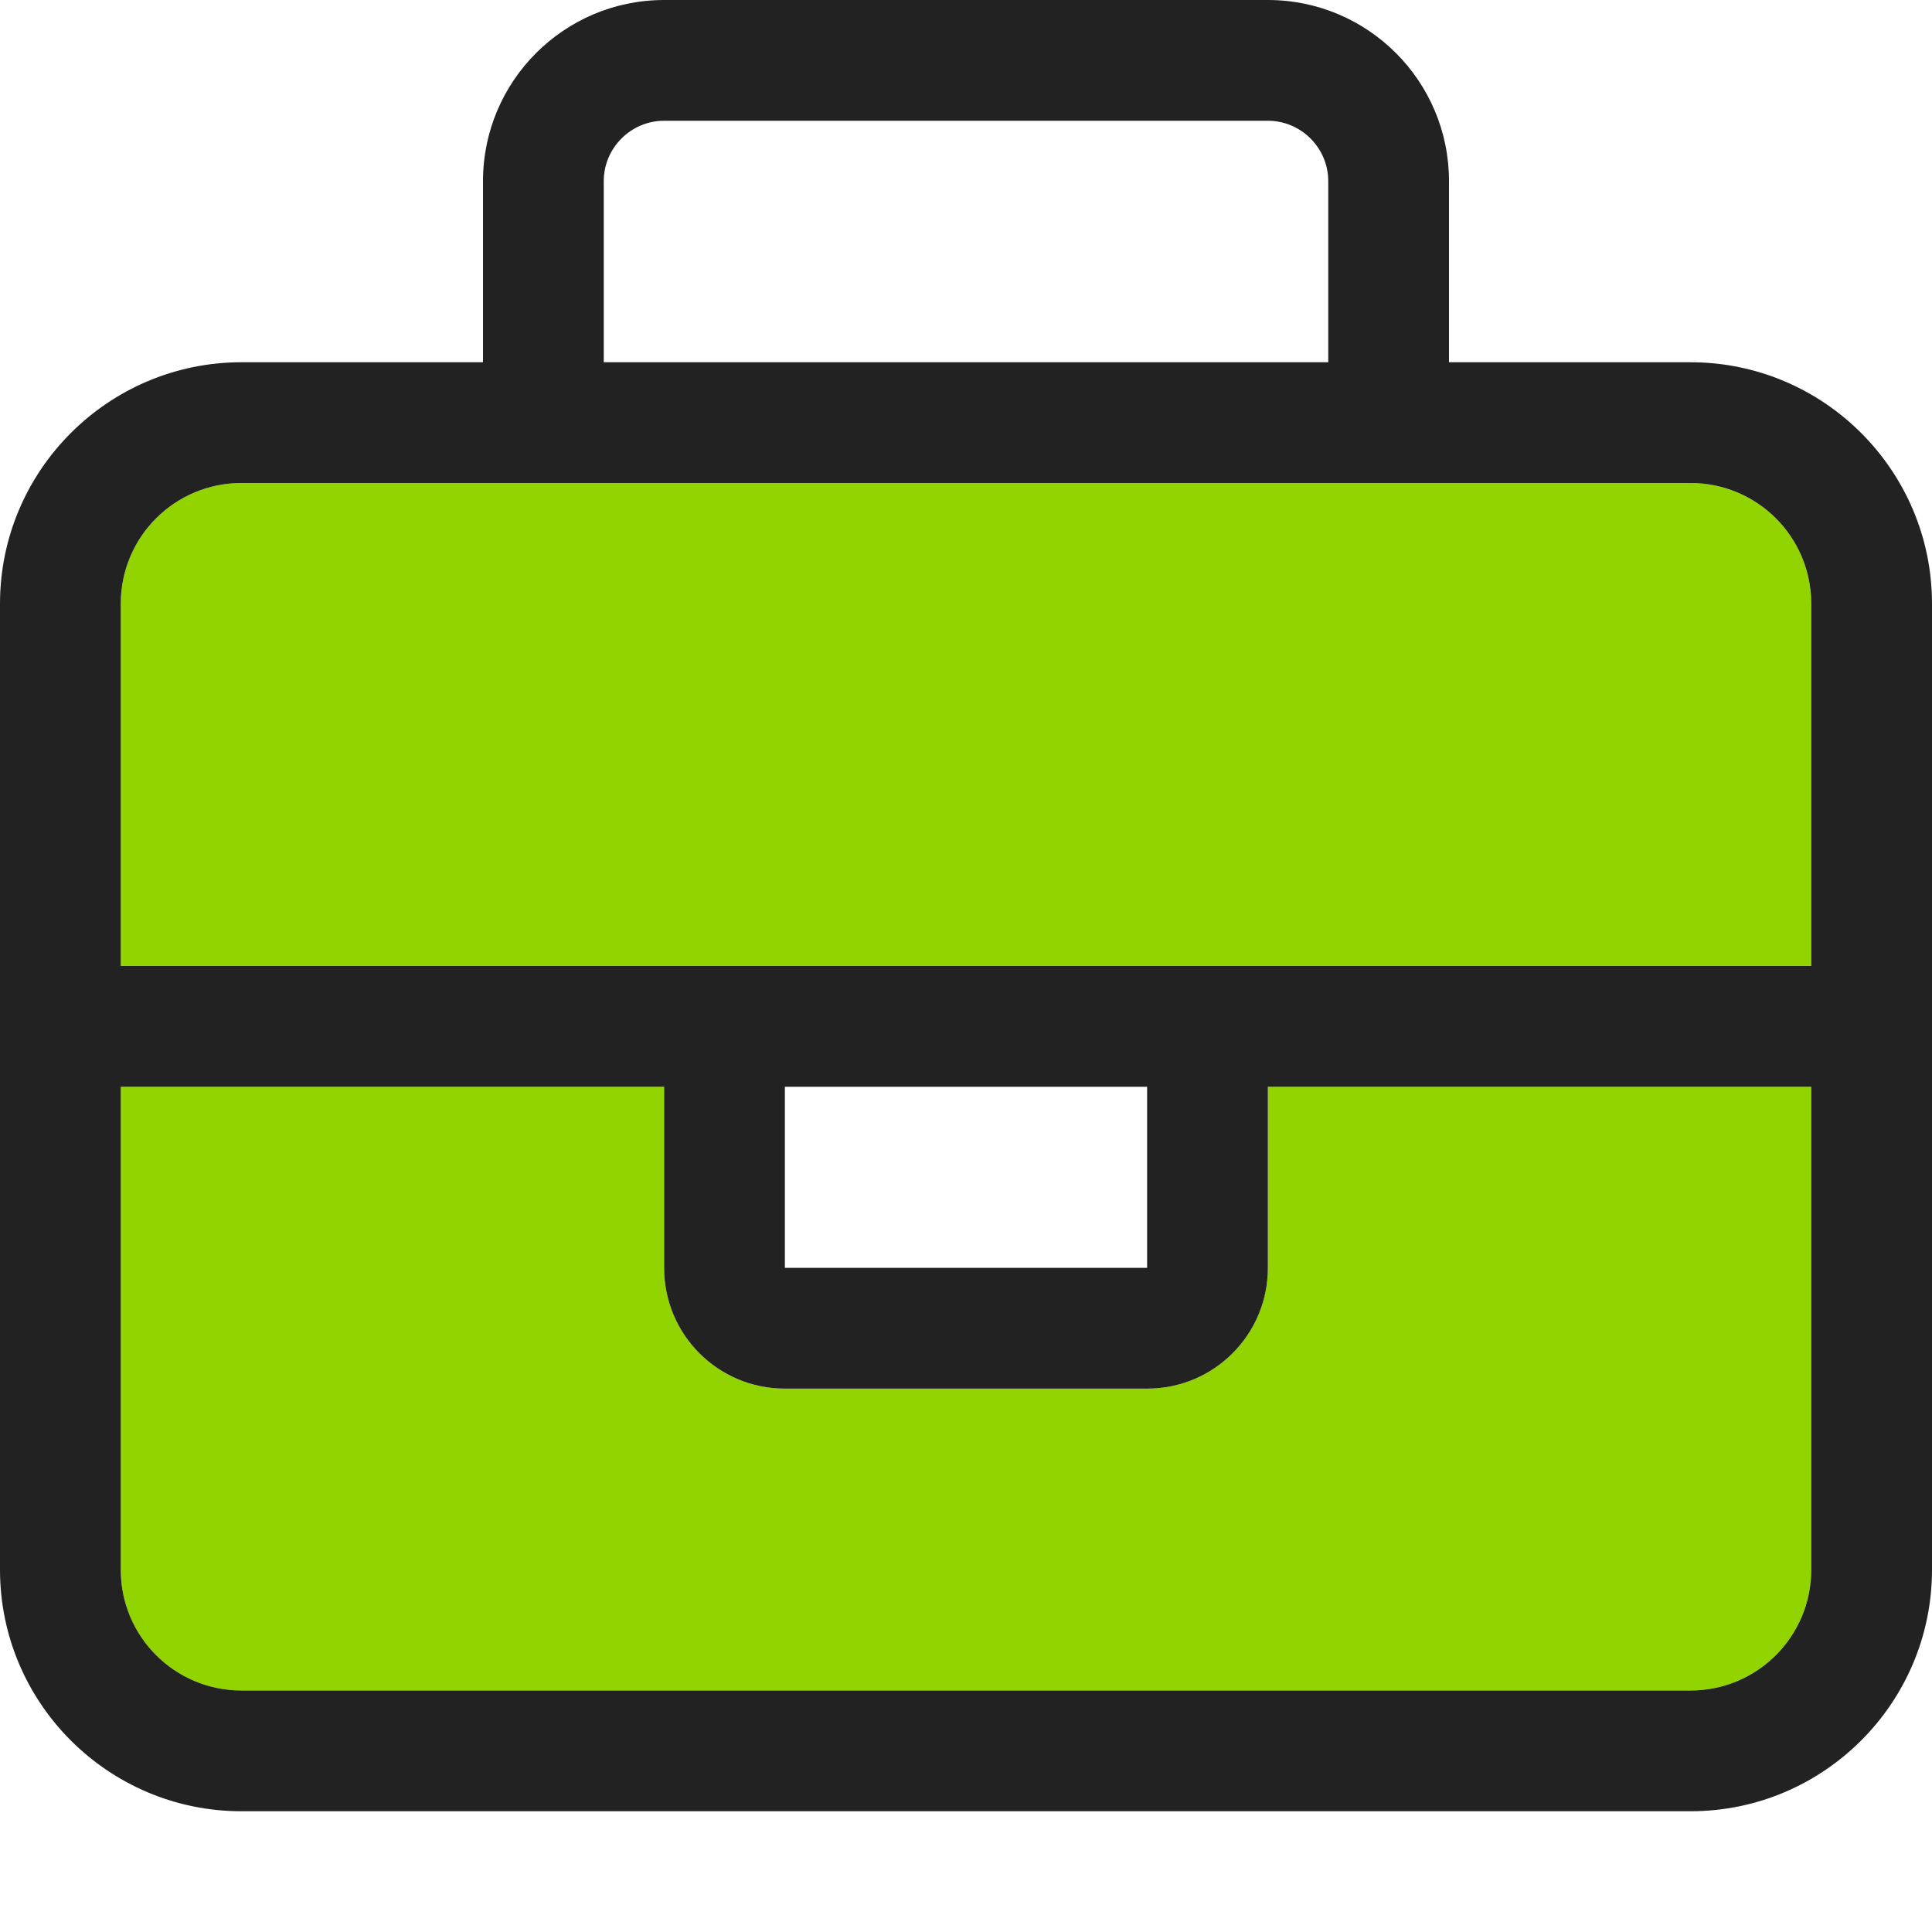 <svg width="60" height="60" viewBox="0 0 60 60" fill="none" xmlns="http://www.w3.org/2000/svg">
<path d="M3.75 18.75V30H20.625H24.375H35.625H39.375H56.25V18.75C56.25 16.676 54.574 15 52.5 15H43.125H16.875H7.5C5.426 15 3.75 16.676 3.75 18.75ZM3.75 33.75V48.75C3.75 50.824 5.426 52.5 7.5 52.5H52.5C54.574 52.5 56.25 50.824 56.25 48.75V33.75H39.375V39.375C39.375 41.449 37.699 43.125 35.625 43.125H24.375C22.301 43.125 20.625 41.449 20.625 39.375V33.75H3.75Z" fill="#91D400"/>
<path d="M18.75 5.625V11.25H41.25V5.625C41.25 4.594 40.406 3.75 39.375 3.75H20.625C19.594 3.75 18.75 4.594 18.75 5.625ZM15 11.25V5.625C15 2.52 17.52 0 20.625 0H39.375C42.48 0 45 2.52 45 5.625V11.25H52.5C56.637 11.25 60 14.613 60 18.75V48.75C60 52.887 56.637 56.25 52.5 56.25H7.5C3.363 56.25 0 52.887 0 48.75V18.75C0 14.613 3.363 11.25 7.5 11.25H15ZM43.125 15H16.875H7.5C5.426 15 3.75 16.676 3.75 18.75V30H20.625H24.375H35.625H39.375H56.25V18.75C56.25 16.676 54.574 15 52.5 15H43.125ZM56.25 33.75H39.375V39.375C39.375 41.449 37.699 43.125 35.625 43.125H24.375C22.301 43.125 20.625 41.449 20.625 39.375V33.75H3.75V48.75C3.75 50.824 5.426 52.5 7.5 52.5H52.5C54.574 52.5 56.25 50.824 56.25 48.75V33.75ZM24.375 33.75V39.375H35.625V33.75H24.375Z" fill="#222222"/>
</svg>
